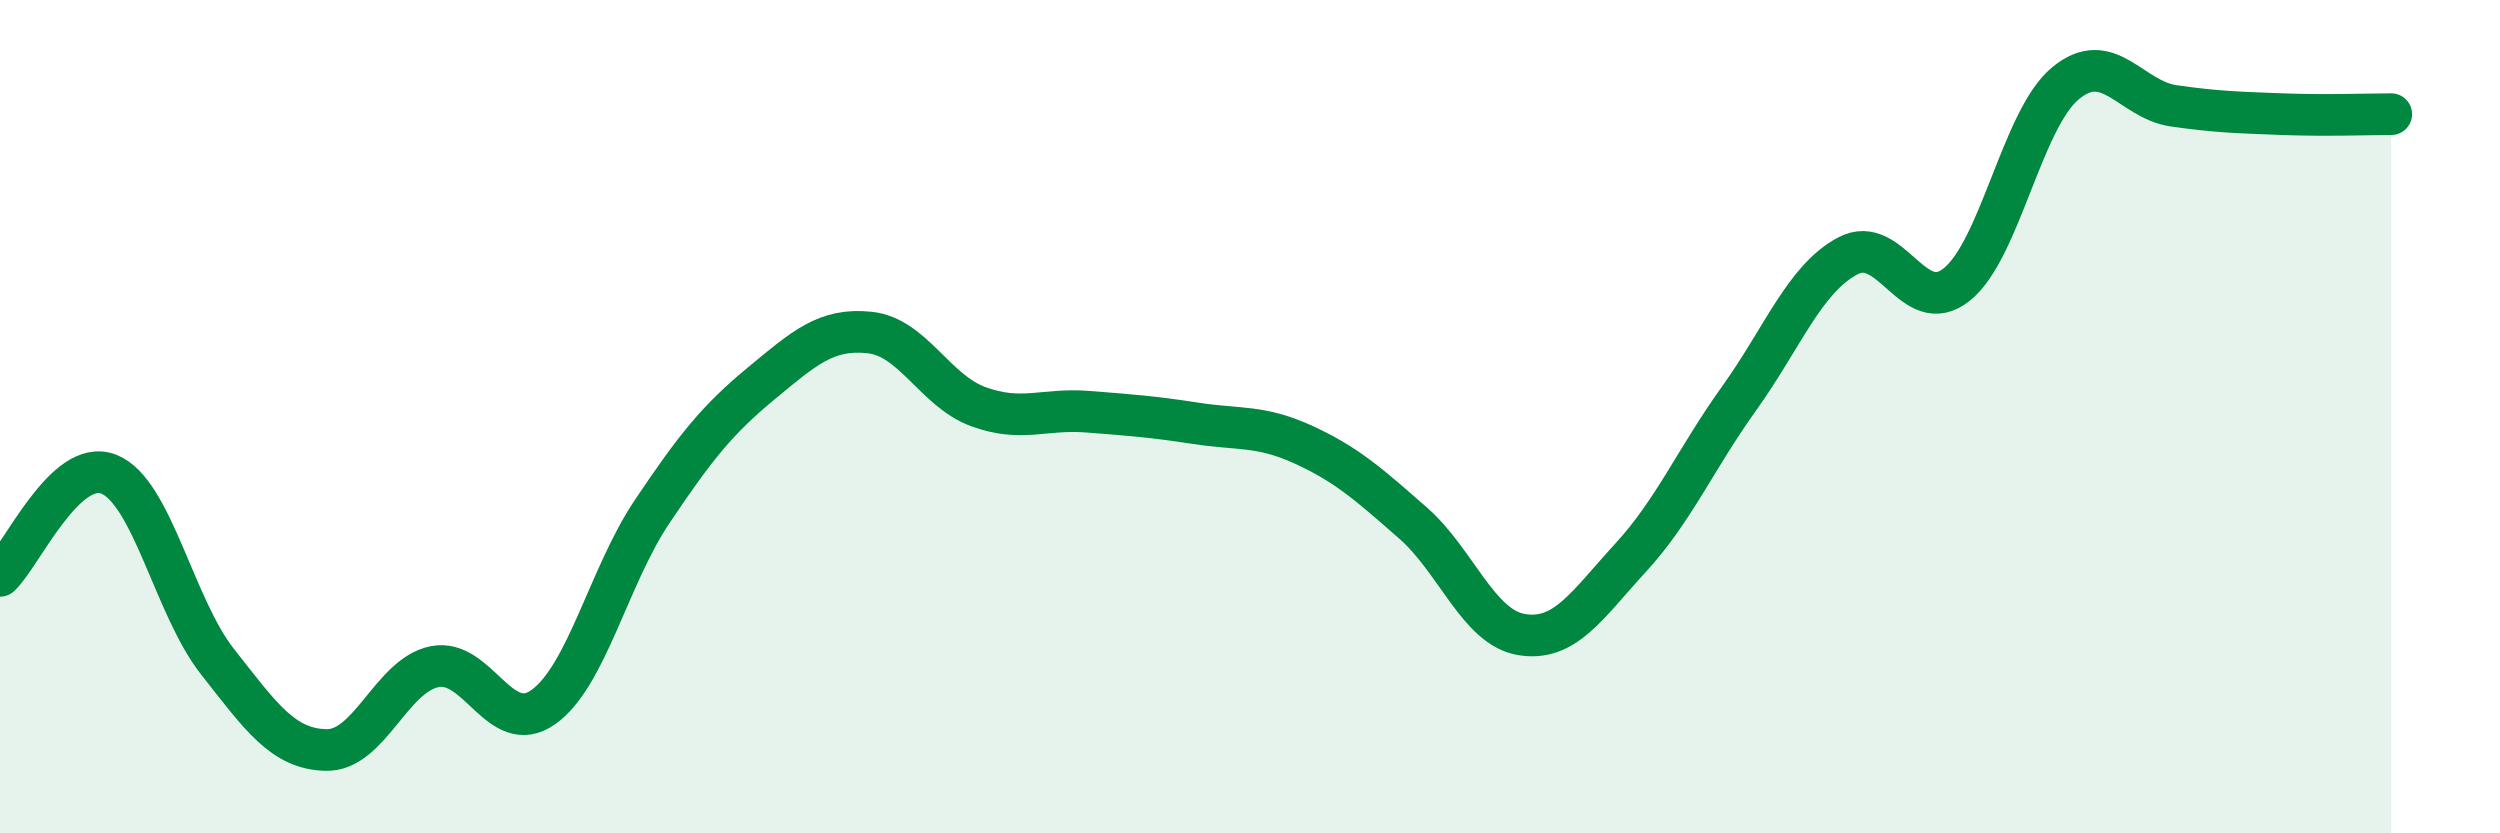 
    <svg width="60" height="20" viewBox="0 0 60 20" xmlns="http://www.w3.org/2000/svg">
      <path
        d="M 0,13.82 C 0.52,13.33 1.57,10.97 2.61,11.38 C 3.65,11.79 4.18,14.56 5.22,15.88 C 6.26,17.2 6.79,17.98 7.83,18 C 8.87,18.02 9.39,16.21 10.43,16 C 11.47,15.79 12,17.71 13.04,16.97 C 14.08,16.23 14.61,13.83 15.65,12.28 C 16.69,10.73 17.22,10.07 18.26,9.21 C 19.3,8.35 19.83,7.87 20.87,7.98 C 21.91,8.09 22.44,9.38 23.48,9.76 C 24.52,10.14 25.05,9.8 26.09,9.88 C 27.13,9.96 27.66,10 28.7,10.16 C 29.74,10.32 30.26,10.2 31.3,10.68 C 32.34,11.16 32.87,11.64 33.91,12.55 C 34.95,13.46 35.48,15.06 36.52,15.23 C 37.56,15.4 38.09,14.52 39.13,13.39 C 40.17,12.26 40.7,11.01 41.74,9.56 C 42.78,8.11 43.31,6.69 44.35,6.14 C 45.39,5.59 45.92,7.66 46.96,6.83 C 48,6 48.53,2.86 49.57,2 C 50.61,1.14 51.13,2.39 52.17,2.54 C 53.21,2.69 53.74,2.7 54.78,2.74 C 55.82,2.78 56.87,2.74 57.39,2.74L57.39 20L0 20Z"
        fill="#008740"
        opacity="0.1"
        stroke-linecap="round"
        stroke-linejoin="round"
      />
      <path
        d="M 0,13.82 C 0.52,13.33 1.57,10.97 2.61,11.38 C 3.65,11.79 4.18,14.56 5.22,15.88 C 6.26,17.2 6.79,17.98 7.83,18 C 8.87,18.02 9.39,16.21 10.43,16 C 11.47,15.79 12,17.71 13.04,16.97 C 14.08,16.23 14.61,13.83 15.65,12.28 C 16.69,10.73 17.22,10.07 18.26,9.21 C 19.3,8.35 19.83,7.87 20.87,7.98 C 21.91,8.09 22.44,9.38 23.48,9.76 C 24.52,10.14 25.05,9.8 26.09,9.88 C 27.13,9.96 27.66,10 28.7,10.16 C 29.74,10.32 30.26,10.2 31.3,10.68 C 32.34,11.16 32.87,11.64 33.91,12.55 C 34.95,13.46 35.48,15.06 36.52,15.23 C 37.56,15.4 38.09,14.52 39.13,13.39 C 40.17,12.26 40.7,11.01 41.74,9.56 C 42.78,8.11 43.31,6.69 44.35,6.14 C 45.39,5.59 45.92,7.66 46.96,6.83 C 48,6 48.53,2.86 49.57,2 C 50.61,1.14 51.13,2.39 52.17,2.54 C 53.21,2.69 53.74,2.7 54.78,2.74 C 55.82,2.78 56.87,2.74 57.39,2.74"
        stroke="#008740"
        stroke-width="1"
        fill="none"
        stroke-linecap="round"
        stroke-linejoin="round"
      />
    </svg>
  